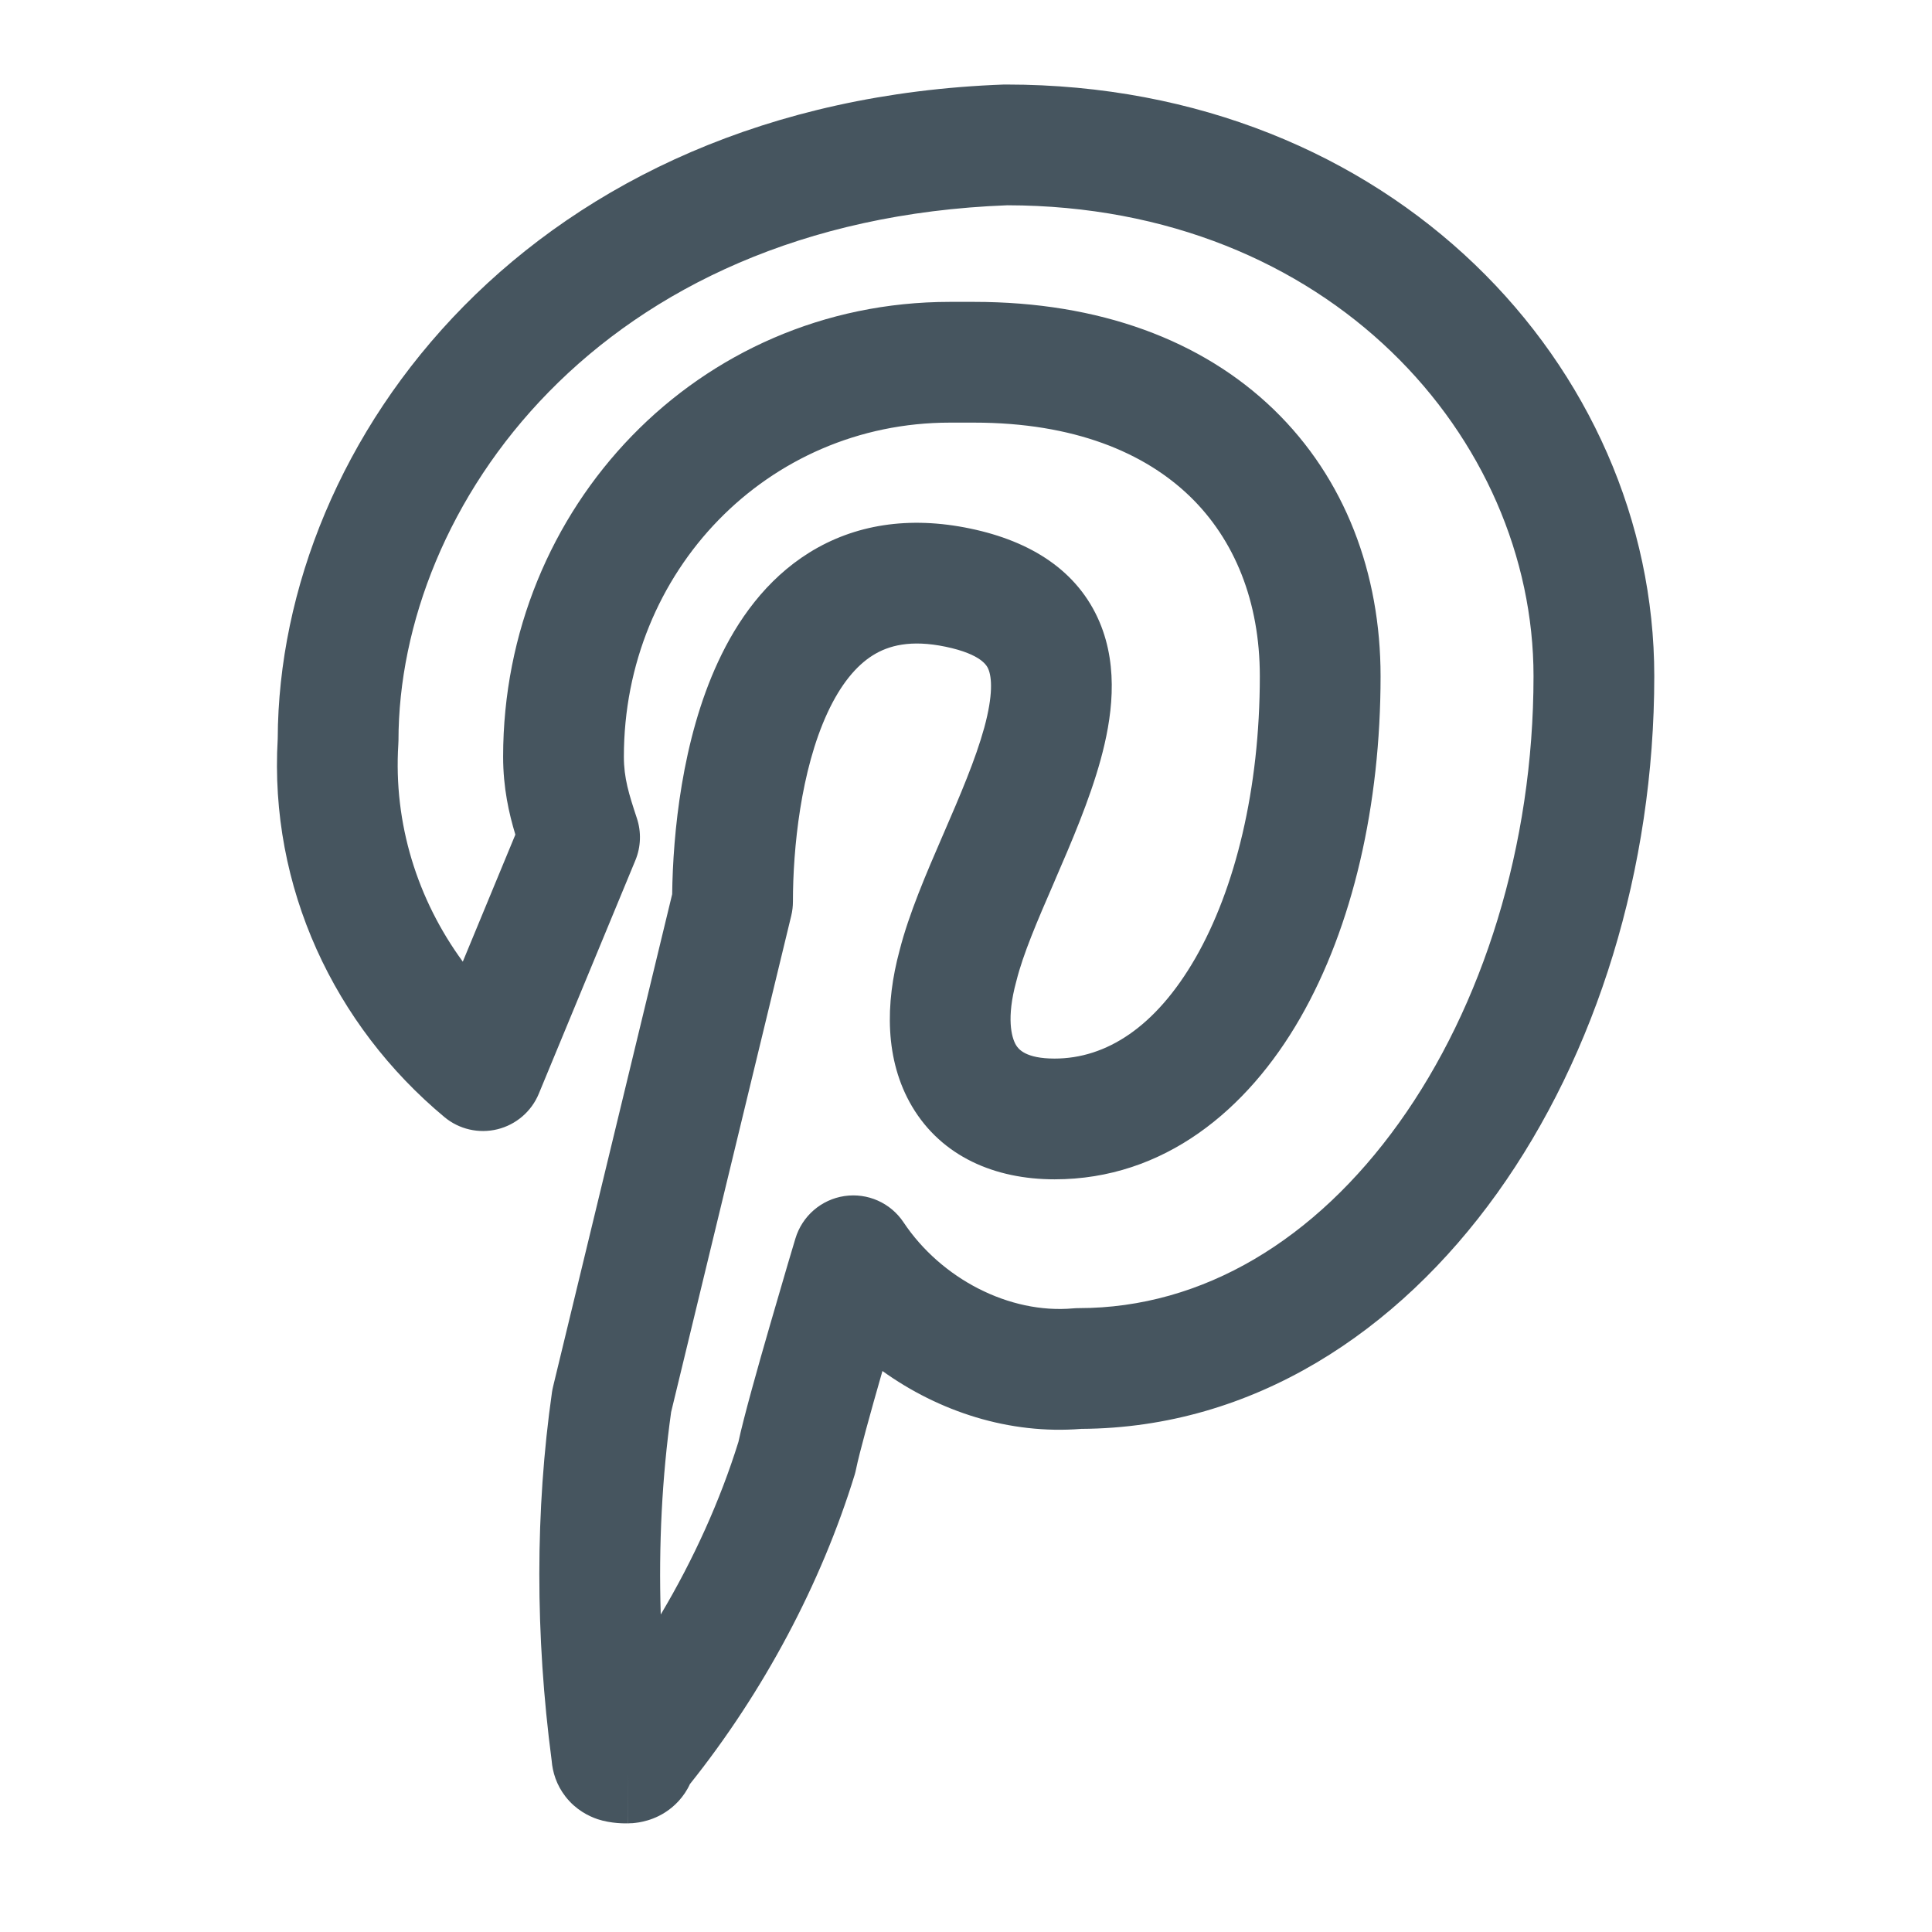 <svg width="24" height="24" viewBox="0 0 24 24" fill="none" xmlns="http://www.w3.org/2000/svg">
<path fill-rule="evenodd" clip-rule="evenodd" d="M12.473 1.05C12.482 1.05 12.491 1.05 12.5 1.05C17.286 1.05 20.55 4.558 20.55 8.4C20.55 10.791 19.834 13.097 18.597 14.824C17.364 16.544 15.571 17.738 13.433 17.75C12.537 17.822 11.664 17.535 10.962 17.031C10.812 17.553 10.674 18.055 10.635 18.247C10.63 18.272 10.624 18.296 10.617 18.32C10.201 19.672 9.487 21.015 8.57 22.163C8.553 22.201 8.532 22.238 8.508 22.274C8.411 22.419 8.287 22.507 8.185 22.558C8.087 22.607 7.997 22.628 7.939 22.638C7.908 22.643 7.88 22.646 7.858 22.648C7.846 22.648 7.836 22.649 7.826 22.649L7.812 22.65L7.806 22.65L7.803 22.65L7.801 22.65C7.801 22.65 7.8 22.65 7.8 21.9V22.65C7.8 22.65 7.799 22.65 7.797 22.65C7.773 22.651 7.594 22.655 7.425 22.599C7.315 22.562 7.154 22.484 7.025 22.318C6.911 22.172 6.864 22.011 6.853 21.871C6.648 20.317 6.648 18.758 6.857 17.294C6.861 17.27 6.865 17.247 6.871 17.223L8.35 11.108C8.359 10.361 8.47 9.19 8.92 8.222C9.157 7.71 9.514 7.2 10.054 6.864C10.613 6.517 11.289 6.406 12.053 6.566C12.803 6.722 13.388 7.088 13.659 7.727C13.904 8.306 13.81 8.935 13.673 9.435C13.534 9.942 13.305 10.473 13.107 10.93L13.095 10.959C12.88 11.453 12.709 11.854 12.627 12.182L12.623 12.197C12.502 12.643 12.564 12.885 12.62 12.98C12.651 13.033 12.741 13.15 13.1 13.15C13.741 13.15 14.356 12.759 14.85 11.901C15.344 11.041 15.65 9.803 15.65 8.4C15.65 7.473 15.337 6.703 14.779 6.164C14.22 5.625 13.346 5.25 12.1 5.25H11.8C9.534 5.25 7.75 7.094 7.75 9.4C7.75 9.666 7.812 9.863 7.911 10.163C7.968 10.334 7.962 10.52 7.893 10.687L6.693 13.587C6.602 13.807 6.411 13.971 6.18 14.028C5.948 14.085 5.703 14.029 5.52 13.876C4.153 12.737 3.342 11.021 3.45 9.177C3.463 5.466 6.595 1.264 12.473 1.05ZM7.8 21.773V21.718C7.8 21.736 7.8 21.754 7.8 21.773ZM8.208 20.056C8.618 19.367 8.947 18.638 9.173 17.912C9.239 17.605 9.415 16.978 9.567 16.454C9.649 16.171 9.727 15.904 9.785 15.707C9.815 15.609 9.838 15.528 9.855 15.472L9.881 15.385C9.965 15.106 10.202 14.901 10.489 14.858C10.777 14.815 11.063 14.942 11.224 15.184C11.69 15.883 12.537 16.325 13.332 16.253C13.355 16.251 13.377 16.25 13.4 16.25C14.948 16.25 16.342 15.396 17.378 13.95C18.416 12.502 19.05 10.508 19.05 8.4C19.05 5.445 16.52 2.556 12.514 2.55C7.413 2.742 4.95 6.319 4.95 9.2C4.95 9.215 4.949 9.231 4.948 9.247C4.887 10.23 5.184 11.174 5.749 11.946L6.402 10.368C6.323 10.107 6.25 9.788 6.25 9.4C6.25 6.306 8.666 3.75 11.8 3.75H12.1C13.654 3.75 14.929 4.224 15.821 5.085C16.712 5.946 17.15 7.126 17.15 8.4C17.15 9.996 16.806 11.508 16.15 12.649C15.494 13.79 14.459 14.65 13.1 14.65C12.359 14.65 11.699 14.367 11.33 13.745C10.988 13.167 10.998 12.462 11.174 11.81C11.29 11.351 11.51 10.844 11.704 10.395L11.718 10.363C11.93 9.874 12.118 9.434 12.227 9.039C12.339 8.628 12.32 8.413 12.278 8.313C12.262 8.274 12.197 8.128 11.747 8.034C11.311 7.943 11.037 8.02 10.845 8.139C10.636 8.269 10.443 8.502 10.28 8.853C9.948 9.569 9.85 10.54 9.85 11.2C9.85 11.259 9.843 11.318 9.829 11.376L8.337 17.541C8.224 18.349 8.181 19.194 8.208 20.056Z" fill="#46555F"/>
</svg>
